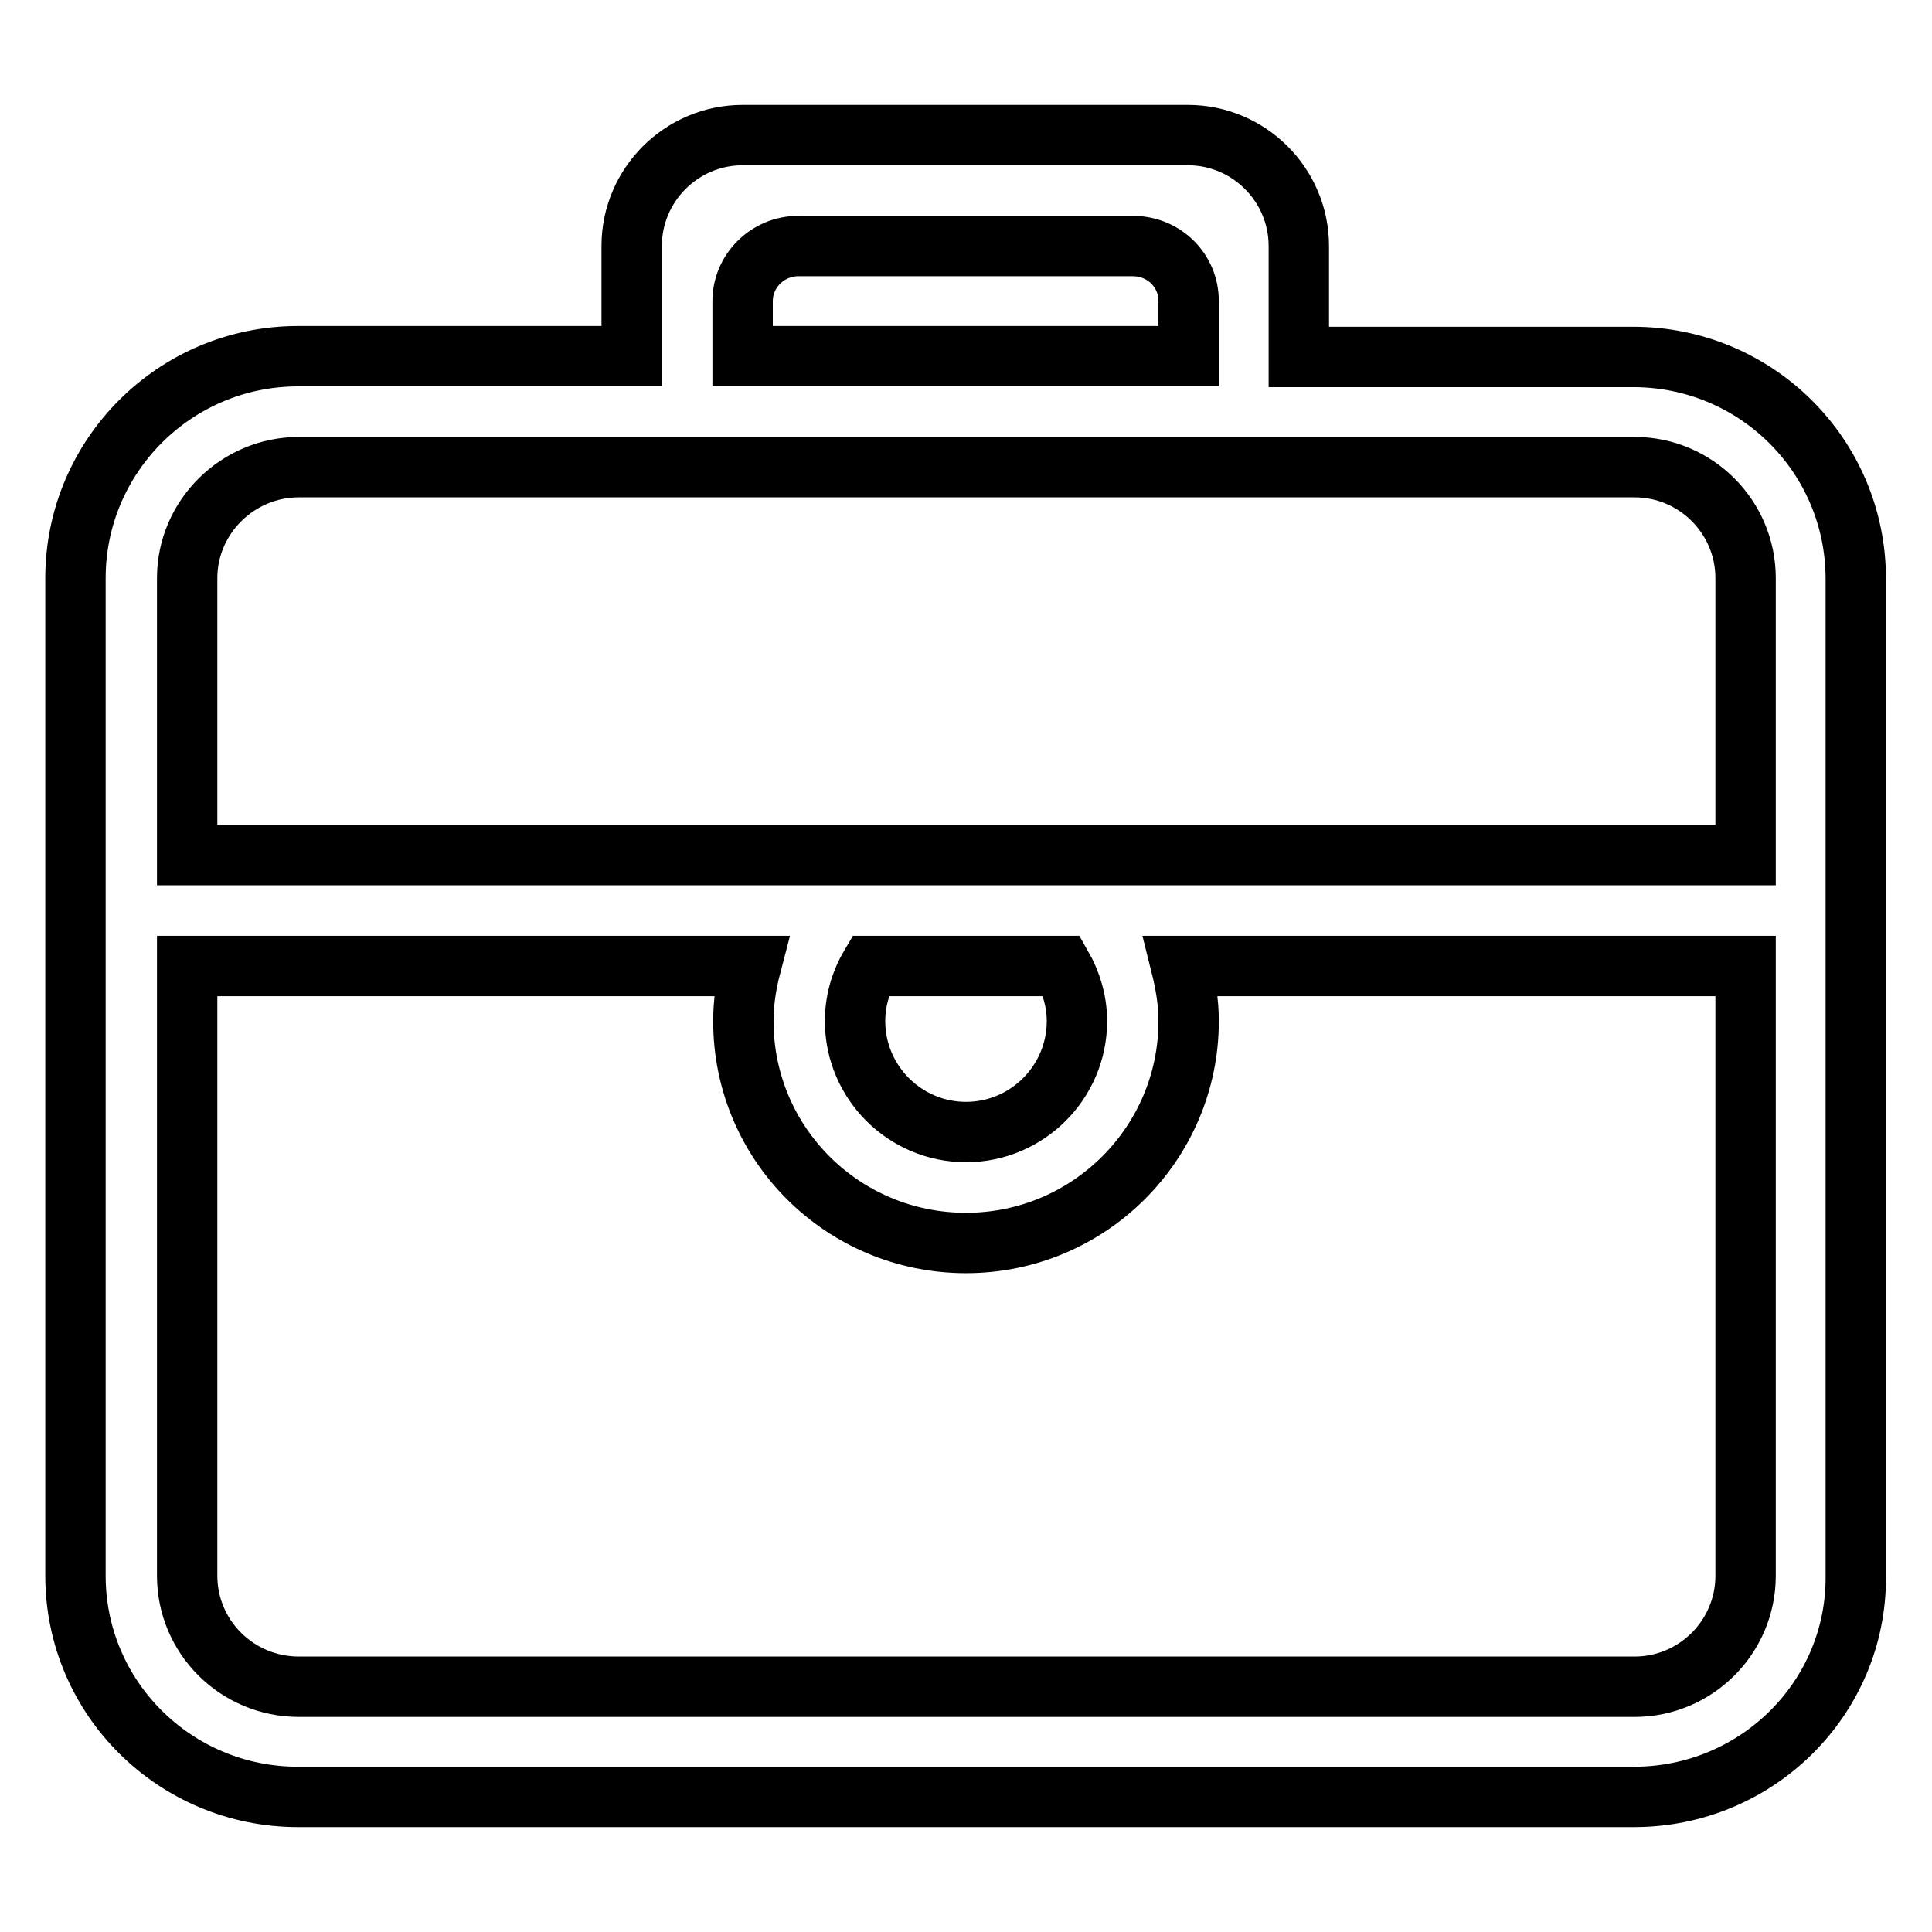 <?xml version="1.0" encoding="utf-8"?>
<!-- Svg Vector Icons : http://www.onlinewebfonts.com/icon -->
<!DOCTYPE svg PUBLIC "-//W3C//DTD SVG 1.1//EN" "http://www.w3.org/Graphics/SVG/1.1/DTD/svg11.dtd">
<svg version="1.1" xmlns="http://www.w3.org/2000/svg" xmlns:xlink="http://www.w3.org/1999/xlink" x="0px" y="0px" viewBox="0 0 256 256" enable-background="new 0 0 256 256" xml:space="preserve">
<g> <path stroke-width="8" fill-opacity="0" stroke="#000000"  d="M216.5,238.1h-177C23.2,238.1,10,225,10,208.8V76.6c0-16.2,13.2-29.4,29.5-29.4h44.2V32.6 c0-8.1,6.6-14.7,14.7-14.7h59c8.1,0,14.7,6.6,14.7,14.7v14.7h44.3c16.3,0,29.5,13.1,29.5,29.4v132.2 C246,225,232.8,238.1,216.5,238.1z M157.5,39.9c0-4.1-3.3-7.3-7.4-7.3h-44.3c-4.1,0-7.4,3.3-7.4,7.3v7.3c4.4,0,3.3,0,7.4,0h44.3 c4.1,0,3,0,7.4,0V39.9z M231.3,76.6c0-8.1-6.6-14.7-14.7-14.7h-177c-8.1,0-14.8,6.6-14.8,14.7v36.7h206.5V76.6z M113.3,135.3 c0,8.1,6.6,14.7,14.7,14.7c8.1,0,14.7-6.6,14.7-14.7c0-2.7-0.8-5.2-2-7.3h-25.4C114,130.2,113.3,132.7,113.3,135.3z M231.3,128 h-74.8c0.6,2.4,1,4.8,1,7.3c0,16.2-13.2,29.4-29.5,29.4s-29.5-13.1-29.5-29.4c0-2.6,0.4-5,1-7.3H24.8v80.8 c0,8.1,6.6,14.7,14.8,14.7h177c8.1,0,14.7-6.6,14.7-14.7L231.3,128L231.3,128z"/></g>
</svg>
